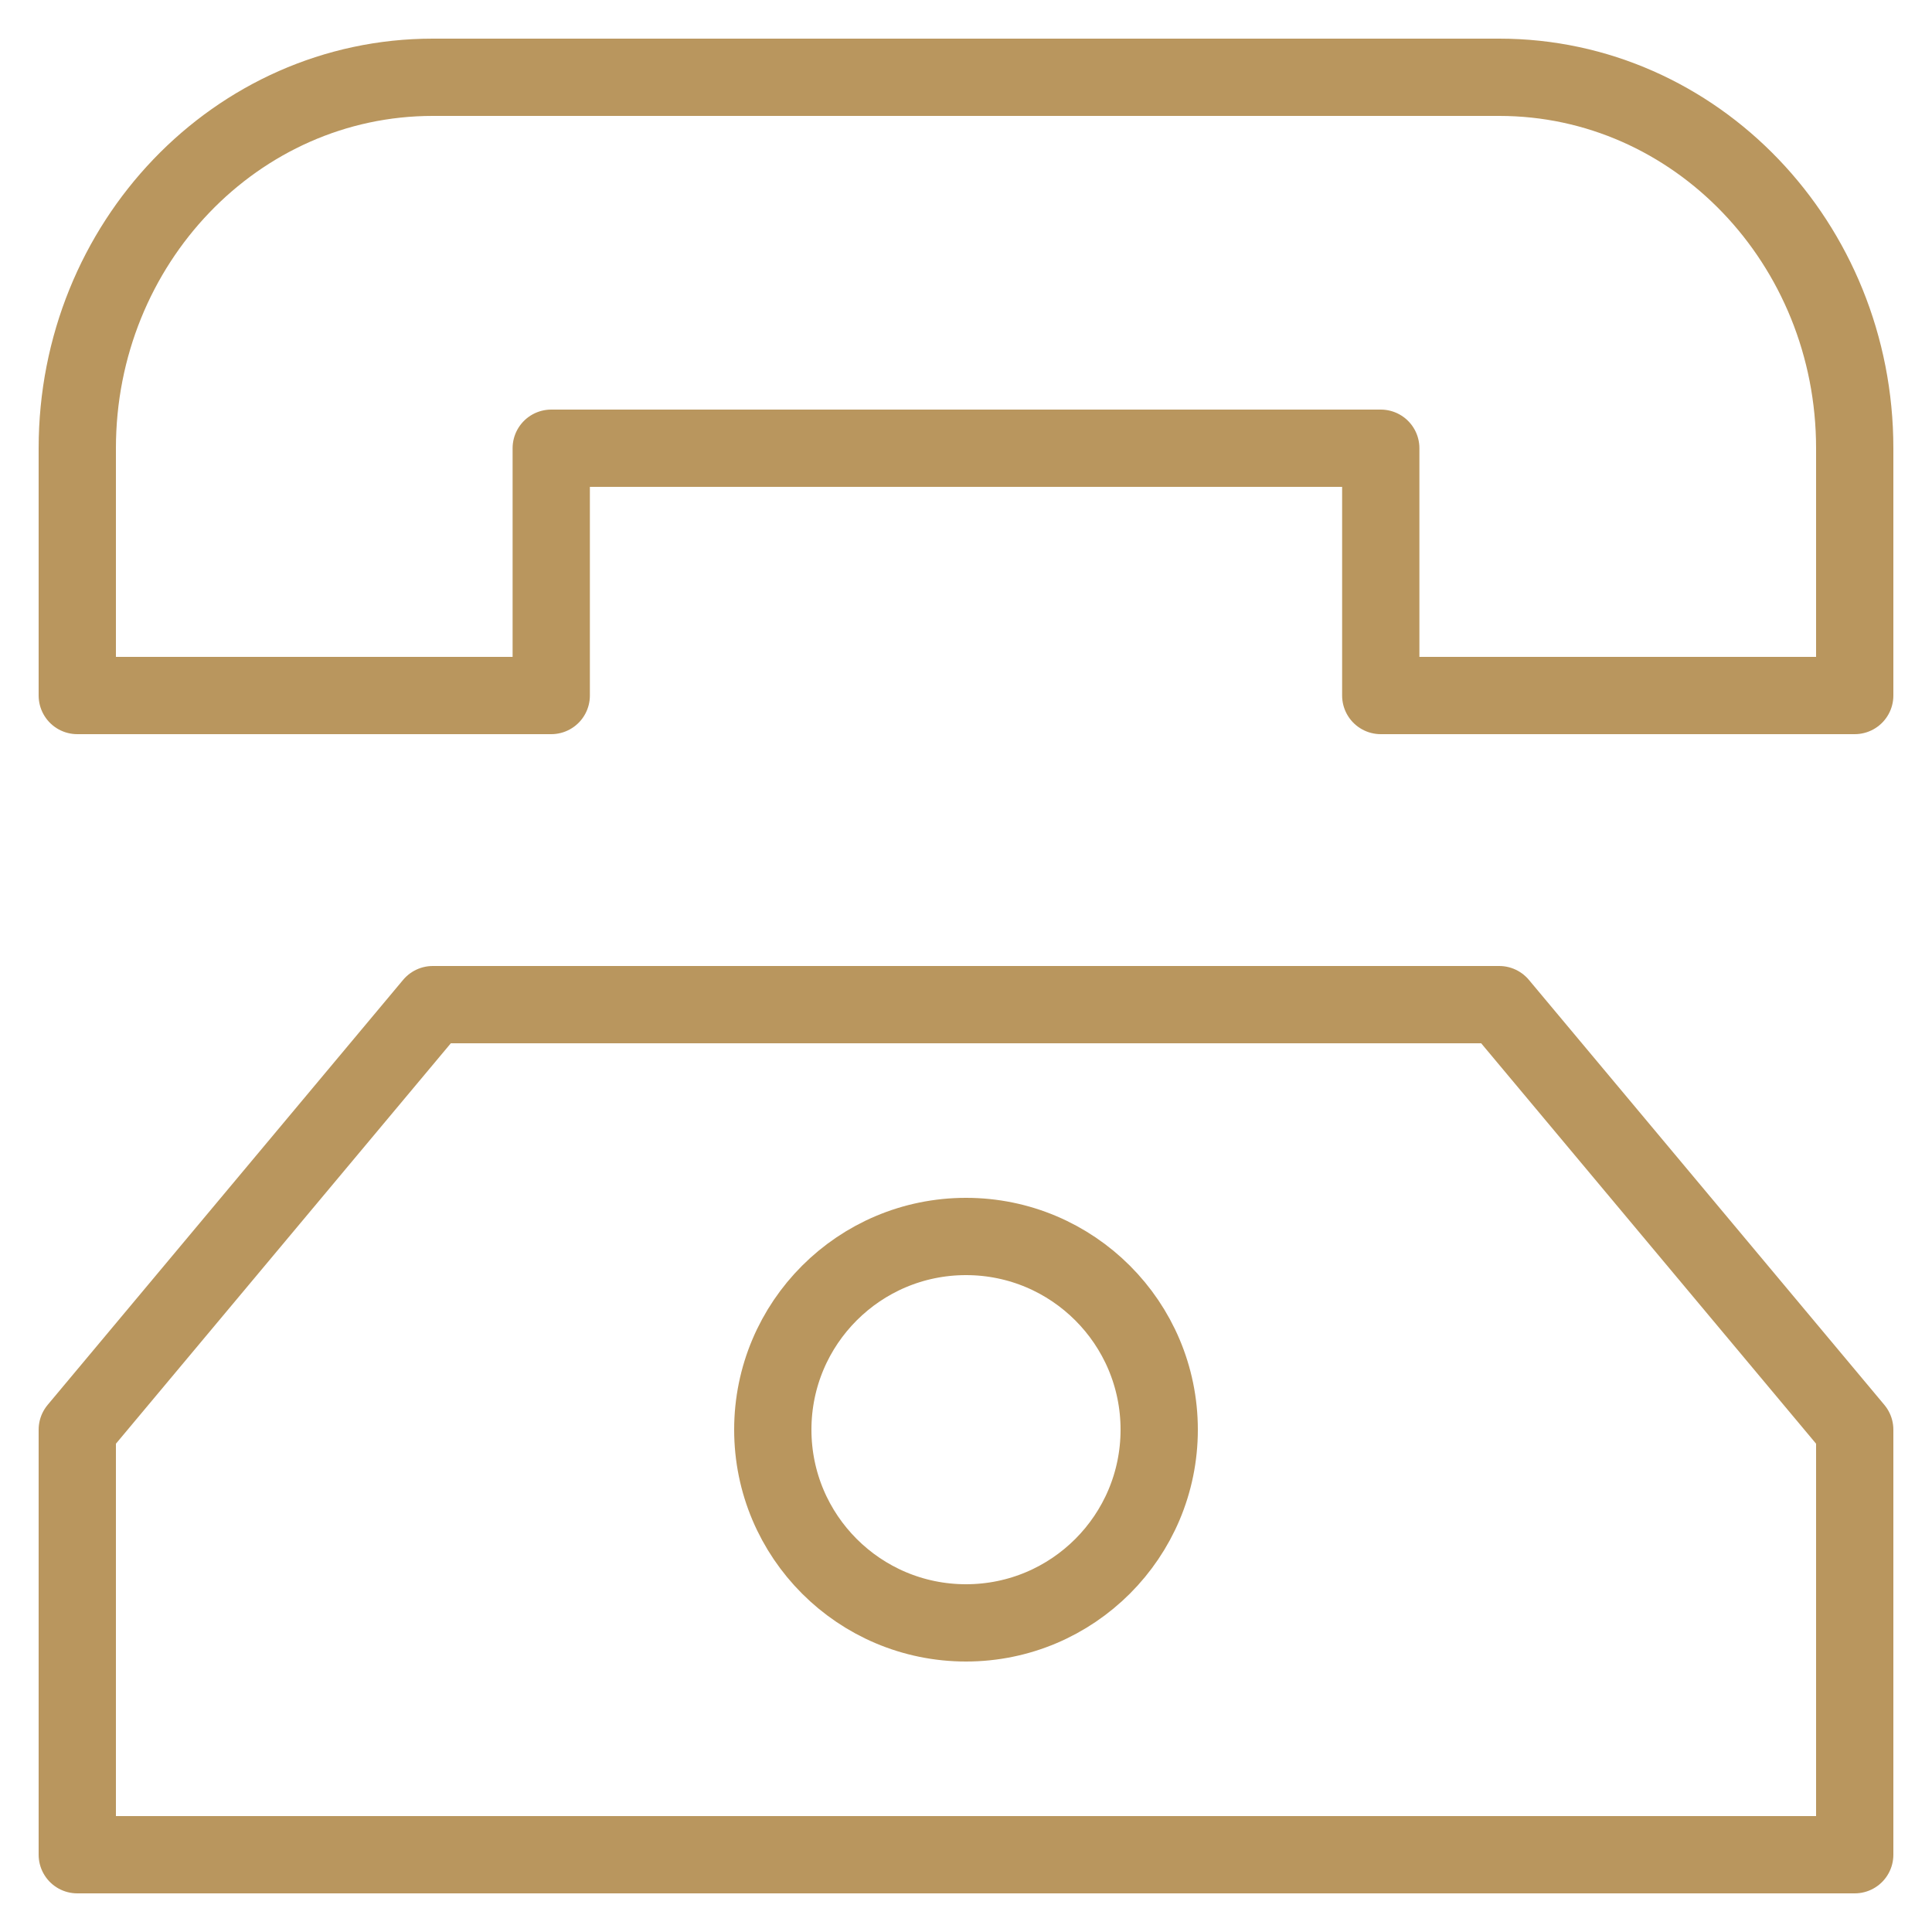 <svg xmlns="http://www.w3.org/2000/svg" width="25" height="25" viewBox="0 0 25 25">
    <g fill="none" fill-rule="evenodd" stroke="#B9965E" stroke-linecap="round" stroke-linejoin="round" transform="translate(1 1)">
        <circle cx="11.5" cy="17.5" r="2.5"/>
        <path d="M4.6 12h13.8l4.6 5.5V23H0v-5.5zM18.4 0H4.6C2.06 0 0 2.149 0 4.8V8h6.133V4.8h10.734V8H23V4.8C23 2.149 20.94 0 18.4 0z"/>
    </g>
</svg>
